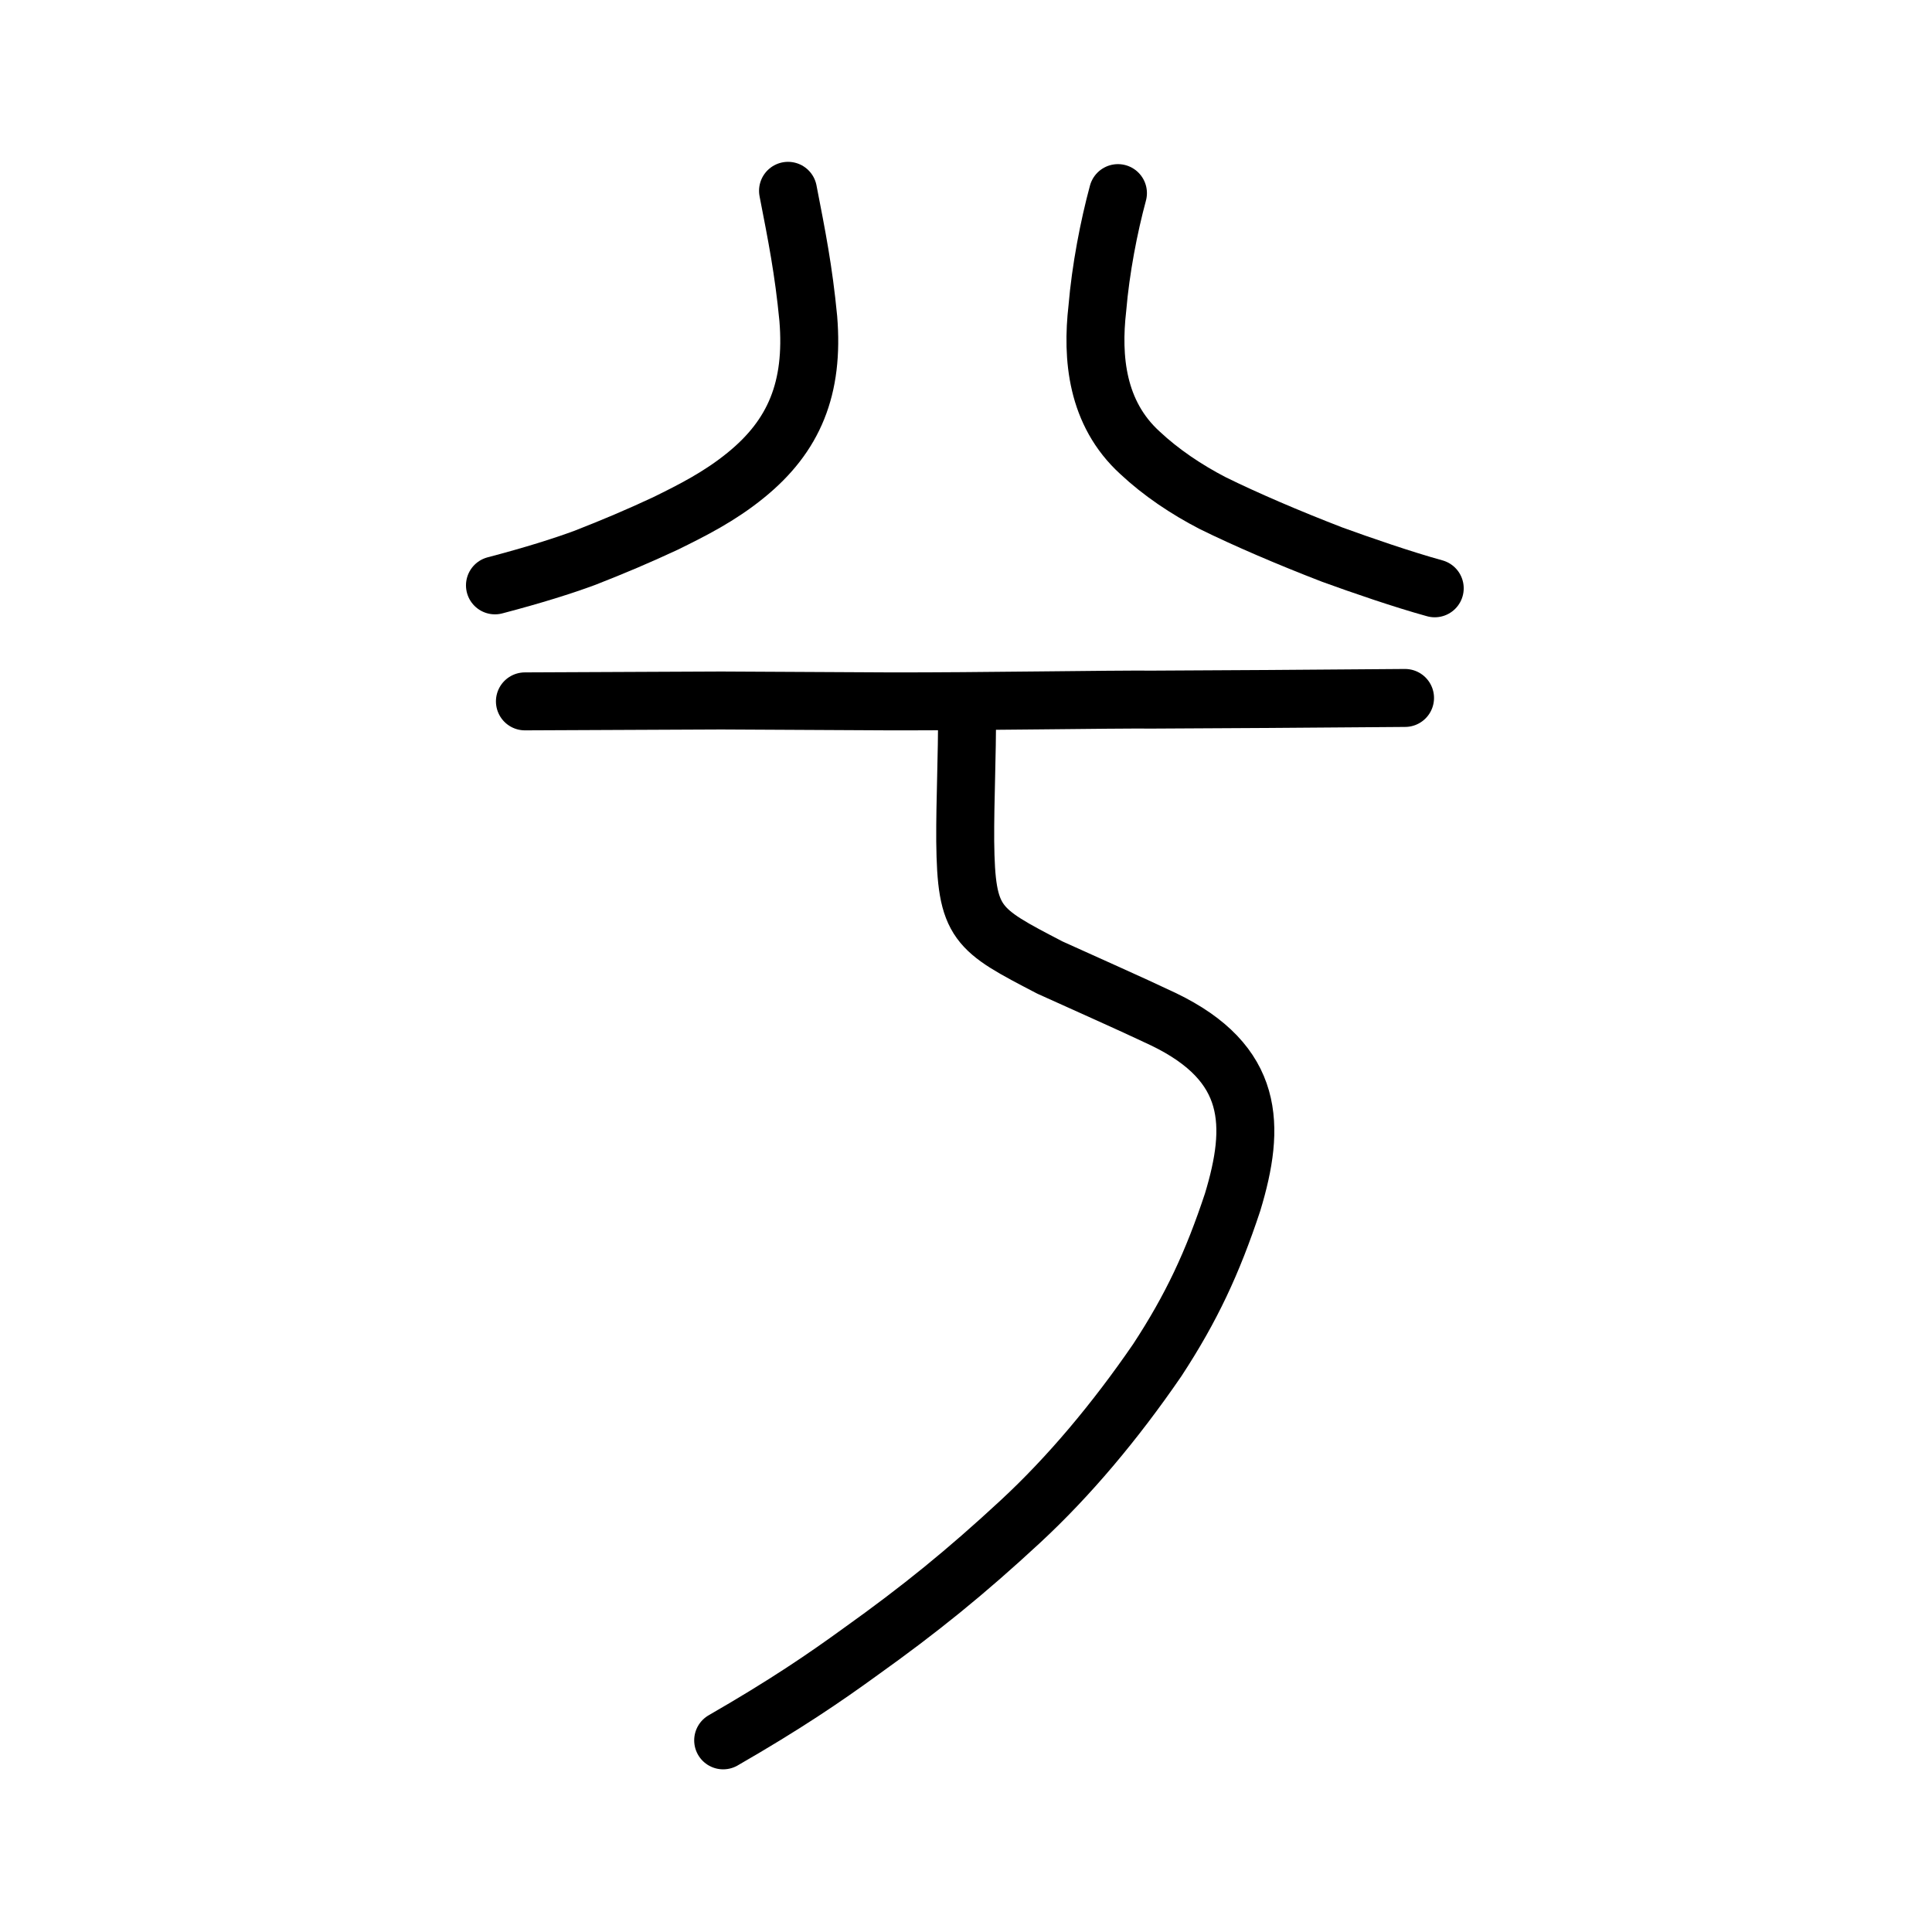 <?xml version="1.0" encoding="UTF-8" standalone="no"?>
<!-- Created with Inkscape (http://www.inkscape.org/) -->

<svg
   xmlns:dc="http://purl.org/dc/elements/1.1/"
   xmlns:cc="http://creativecommons.org/ns#"
   xmlns:rdf="http://www.w3.org/1999/02/22-rdf-syntax-ns#"
   xmlns:svg="http://www.w3.org/2000/svg"
   xmlns="http://www.w3.org/2000/svg"
   xmlns:sodipodi="http://sodipodi.sourceforge.net/DTD/sodipodi-0.dtd"
   xmlns:inkscape="http://www.inkscape.org/namespaces/inkscape"
   width="200px"
   height="200px"
   viewBox="0 0 200 200"
   version="1.1"
   id="SVGRoot"
   inkscape:version="0.92.3 (2405546, 2018-03-11)"
   sodipodi:docname="516ess.svg">
  <sodipodi:namedview
     id="base"
     pagecolor="#ffffff"
     bordercolor="#666666"
     borderopacity="1.0"
     inkscape:pageopacity="0.0"
     inkscape:pageshadow="2"
     inkscape:zoom="4.6424716"
     inkscape:cx="110.76299"
     inkscape:cy="106.98699"
     inkscape:document-units="px"
     inkscape:current-layer="layer1"
     showgrid="true"
     inkscape:window-width="1126"
     inkscape:window-height="899"
     inkscape:window-x="434"
     inkscape:window-y="108"
     inkscape:window-maximized="0"
     showguides="true"
     inkscape:snap-global="false">
    <inkscape:grid
       type="xygrid"
       id="grid6085" />
  </sodipodi:namedview>
  <defs
     id="defs5523" />
  <g
     id="layer1"
     inkscape:groupmode="layer"
     inkscape:label="レイヤー 1">
    <path
       style="opacity:1;vector-effect:none;fill:none;fill-opacity:1;stroke:#000000;stroke-width:6;stroke-linecap:round;stroke-linejoin:round;stroke-miterlimit:4;stroke-dasharray:none;stroke-dashoffset:0;stroke-opacity:1"
       d="m 54.339,72.606 20.319,-0.091 17.431,0.091 c 9.231,0.021 22.869,-0.223 27.349,-0.183 3.337,-0.003 19.634,-0.113 26.011,-0.171"
       id="path834-9-6-9"
       inkscape:connector-curvature="0"
       sodipodi:nodetypes="ccccc" />
    <path
       style="opacity:1;vector-effect:none;fill:none;fill-opacity:1;stroke:#000000;stroke-width:6;stroke-linecap:round;stroke-linejoin:round;stroke-miterlimit:4;stroke-dasharray:none;stroke-dashoffset:0;stroke-opacity:1"
       d="m 100.105,73.647 c 0.025,4.717 -0.211,9.07 -0.186,13.439 0.097,8.614 1.144,9.106 8.764,13.074 4.223,1.919 7.893,3.524 11.748,5.347 9.498,4.573 9.567,11.022 7.17,18.935 -2.082,6.283 -4.259,10.949 -7.799,16.357 -4.358,6.353 -9.155,12.067 -14.195,16.731 -5.614,5.203 -10.398,9.082 -16.544,13.466 -3.735,2.71 -7.742,5.445 -14.201,9.165"
       id="path854"
       inkscape:connector-curvature="0"
       sodipodi:nodetypes="ccccccccc" />
    <path
       style="opacity:1;vector-effect:none;fill:none;fill-opacity:1;stroke:#000000;stroke-width:6;stroke-linecap:round;stroke-linejoin:round;stroke-miterlimit:4;stroke-dasharray:none;stroke-dashoffset:0;stroke-opacity:1"
       d="m 81.576,19.753 c 0.916,4.711 1.609,8.165 2.098,13.224 0.593,7.213 -1.458,12.155 -6.484,16.228 -2.682,2.184 -5.496,3.608 -8.327,4.996 -2.855,1.33 -5.334,2.378 -8.313,3.543 -2.314,0.855 -5.31,1.801 -9.312,2.852"
       id="path823"
       inkscape:connector-curvature="0"
       sodipodi:nodetypes="cccccc" />
    <path
       style="opacity:1;vector-effect:none;fill:none;fill-opacity:1;stroke:#000000;stroke-width:6;stroke-linecap:round;stroke-linejoin:round;stroke-miterlimit:4;stroke-dasharray:none;stroke-dashoffset:0;stroke-opacity:1"
       d="m 148.523,60.901 c -3.301,-0.91 -7.608,-2.393 -10.615,-3.488 -4.598,-1.773 -8.983,-3.662 -12.363,-5.326 -2.737,-1.414 -5.374,-3.187 -7.529,-5.209 -4.516,-4.109 -4.998,-9.875 -4.42,-14.946 0.347,-4.106 1.192,-8.453 2.134,-11.941"
       id="path825"
       inkscape:connector-curvature="0"
       sodipodi:nodetypes="cccccc" />
  </g>
</svg>
